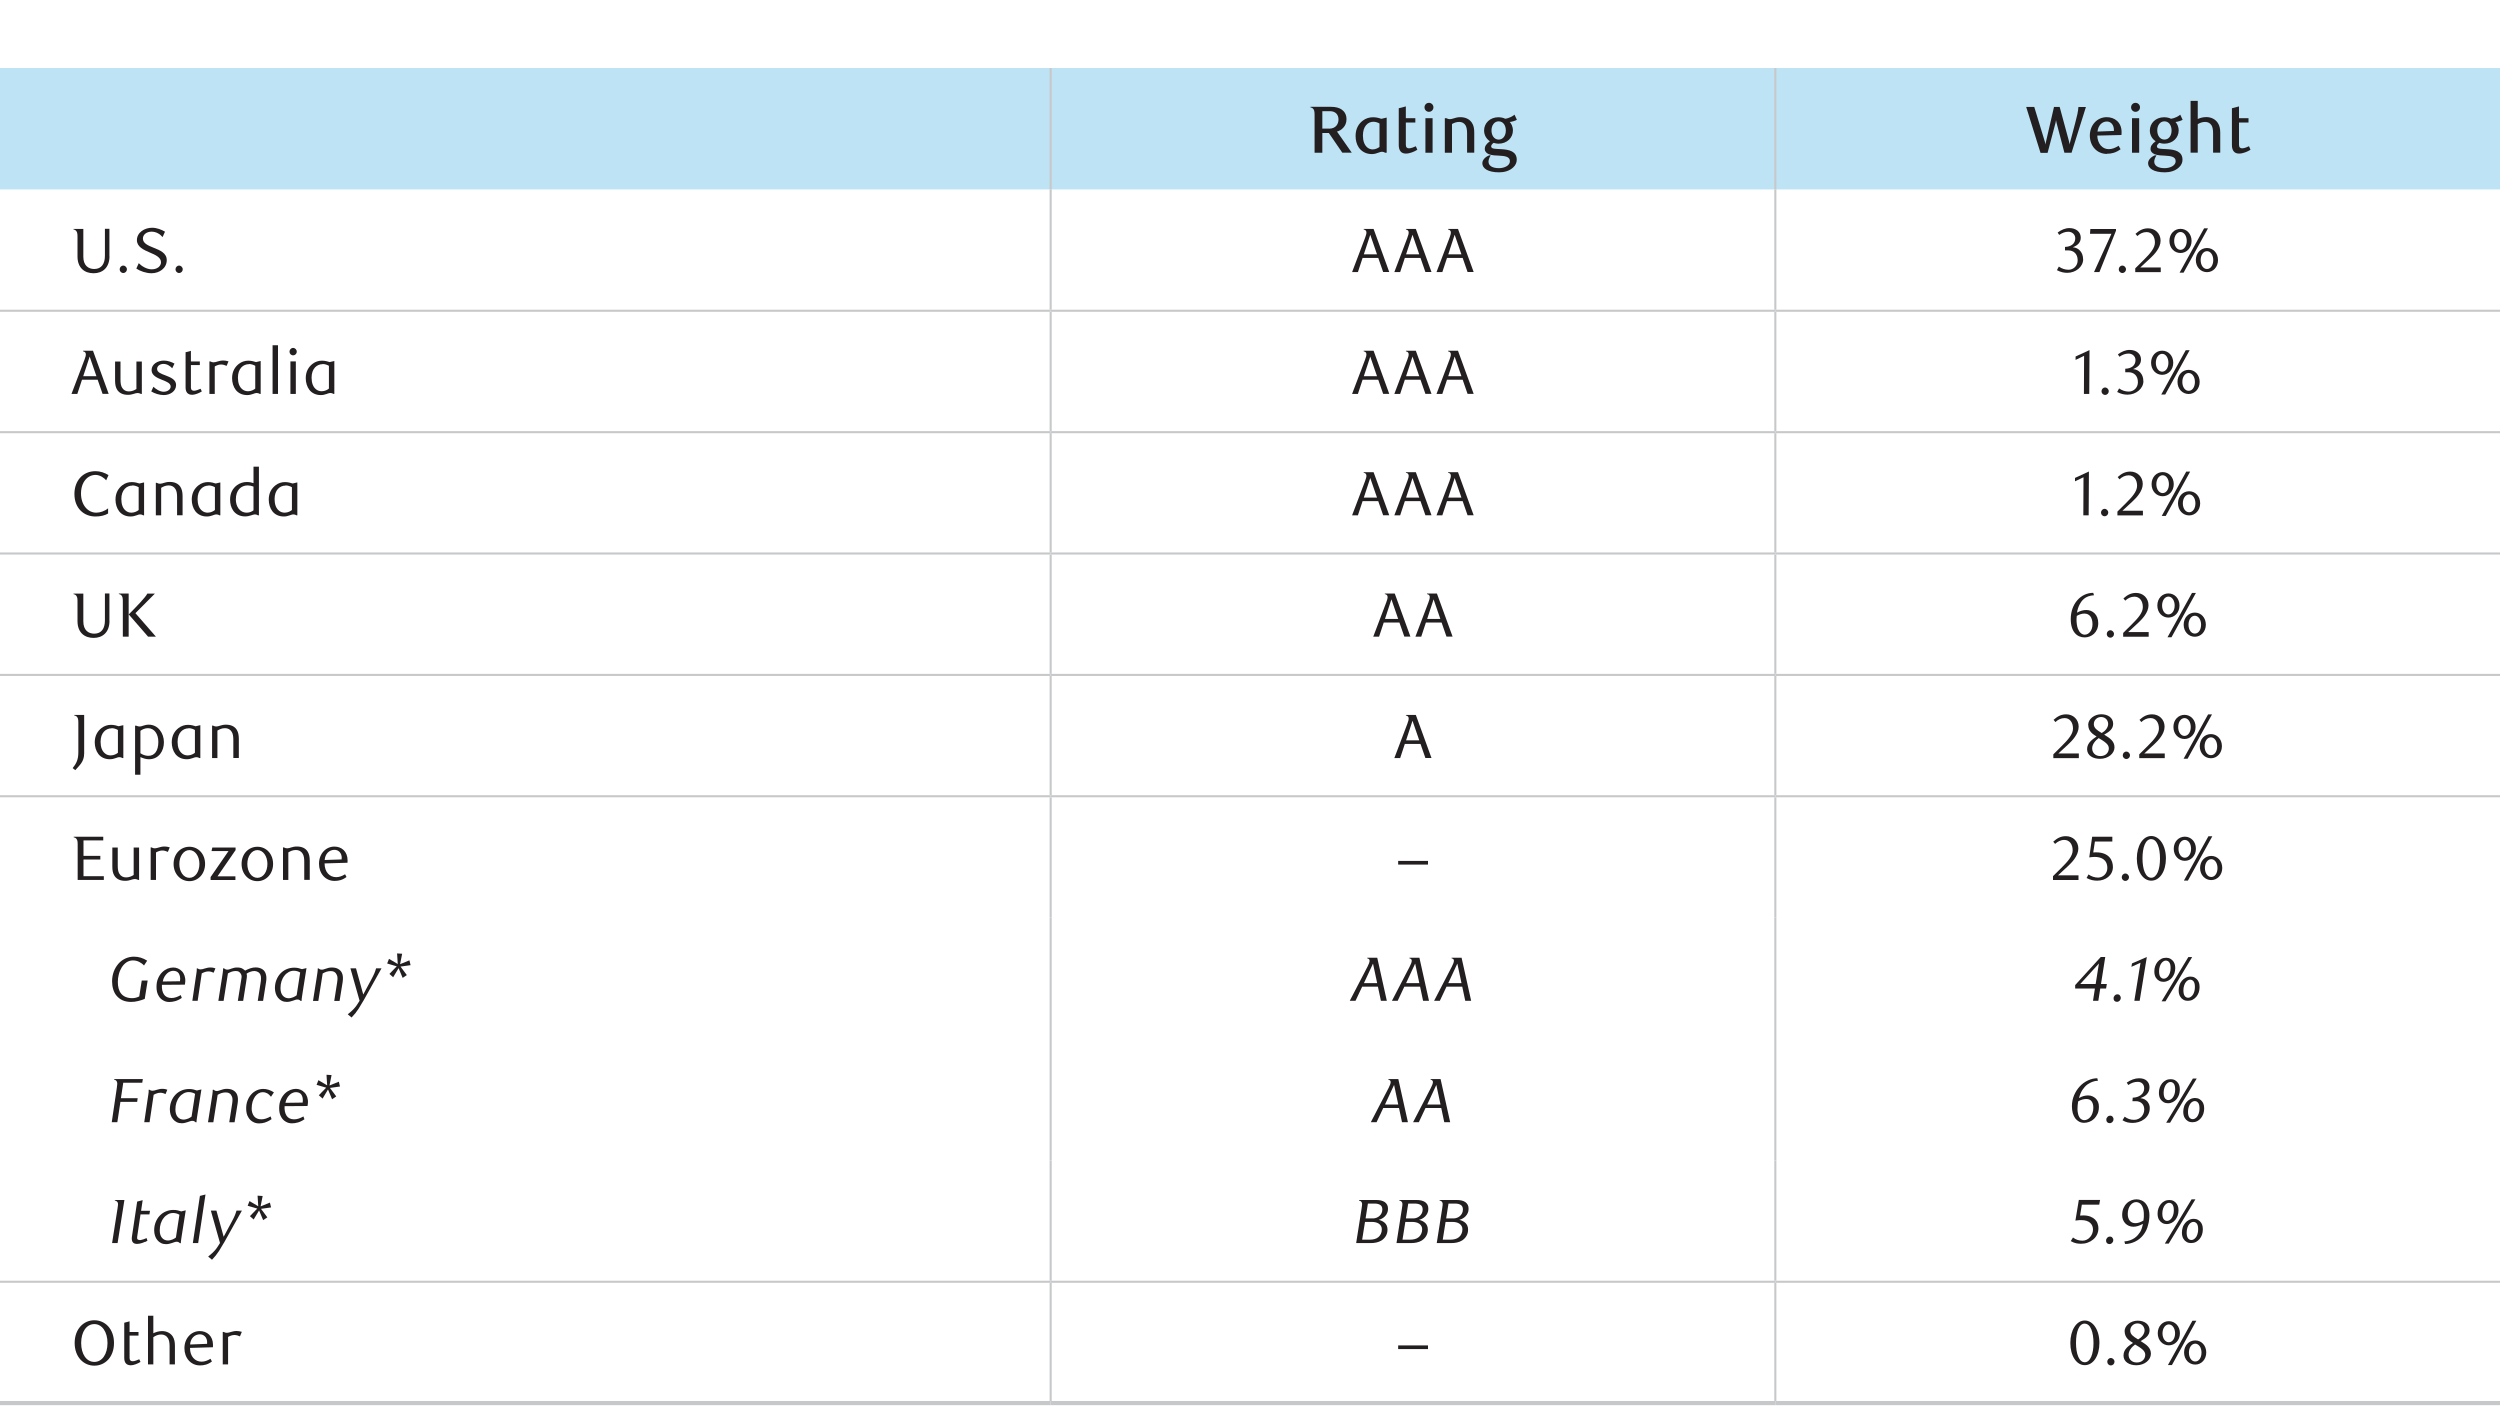 <?xml version="1.0" encoding="UTF-8"?><svg id="Layer_1" xmlns="http://www.w3.org/2000/svg" viewBox="0 0 300 170"><defs><style>.cls-1{fill:#bde3f5;}.cls-2{fill:#231f20;}.cls-3{stroke-width:.25px;}.cls-3,.cls-4{fill:none;stroke:#c7c8ca;stroke-miterlimit:10;}.cls-4{stroke-width:.5px;}</style></defs><path class="cls-1" d="M213.04,8.16h86.96v14.57h-86.96V8.16Zm-86.96,0h86.96v14.57H126.08V8.16ZM0,8.16H126.08v14.57H0V8.16Z"/><line class="cls-3" x1="126.08" y1="22.73" x2="126.08" y2="8.16"/><line class="cls-3" x1="213.04" y1="22.73" x2="213.04" y2="8.16"/><line class="cls-3" x1="126.08" y1="37.17" x2="126.08" y2="22.73"/><line class="cls-3" x1="213.04" y1="37.17" x2="213.04" y2="22.73"/><line class="cls-3" x1="126.08" y1="51.73" x2="126.08" y2="37.42"/><line class="cls-3" x1="213.04" y1="51.73" x2="213.04" y2="37.42"/><line class="cls-3" x1="126.08" y1="66.3" x2="126.08" y2="51.98"/><line class="cls-3" x1="213.04" y1="66.3" x2="213.04" y2="51.98"/><line class="cls-3" x1="126.08" y1="80.86" x2="126.08" y2="66.55"/><line class="cls-3" x1="213.04" y1="80.86" x2="213.04" y2="66.55"/><line class="cls-3" x1="126.08" y1="95.43" x2="126.08" y2="81.11"/><line class="cls-3" x1="213.04" y1="95.43" x2="213.04" y2="81.11"/><line class="cls-3" x1="126.08" y1="110.12" x2="126.08" y2="95.68"/><line class="cls-3" x1="213.04" y1="110.12" x2="213.04" y2="95.68"/><line class="cls-3" x1="126.08" y1="124.68" x2="126.08" y2="110.12"/><line class="cls-3" x1="213.04" y1="124.68" x2="213.04" y2="110.12"/><line class="cls-3" x1="126.08" y1="139.25" x2="126.08" y2="124.68"/><line class="cls-3" x1="213.04" y1="139.25" x2="213.04" y2="124.68"/><line class="cls-3" x1="126.08" y1="153.69" x2="126.08" y2="139.25"/><line class="cls-3" x1="213.04" y1="153.69" x2="213.04" y2="139.25"/><line class="cls-3" x1="126.08" y1="168.12" x2="126.08" y2="153.93"/><line class="cls-3" x1="213.04" y1="168.12" x2="213.04" y2="153.93"/><line class="cls-3" y1="37.29" x2="126.08" y2="37.29"/><line class="cls-3" y1="51.86" x2="126.08" y2="51.86"/><line class="cls-3" y1="66.42" x2="126.08" y2="66.42"/><line class="cls-3" y1="80.99" x2="126.08" y2="80.99"/><line class="cls-3" y1="95.55" x2="126.08" y2="95.55"/><line class="cls-3" x1="126.08" y1="37.29" x2="213.04" y2="37.29"/><line class="cls-3" x1="213.04" y1="37.29" x2="300" y2="37.29"/><line class="cls-3" x1="126.08" y1="51.86" x2="213.04" y2="51.86"/><line class="cls-3" x1="213.04" y1="51.86" x2="300" y2="51.86"/><line class="cls-3" x1="126.08" y1="66.42" x2="213.04" y2="66.42"/><line class="cls-3" x1="213.04" y1="66.42" x2="300" y2="66.42"/><line class="cls-3" x1="126.08" y1="80.99" x2="213.04" y2="80.99"/><line class="cls-3" x1="213.04" y1="80.99" x2="300" y2="80.99"/><line class="cls-3" x1="126.08" y1="95.55" x2="213.04" y2="95.55"/><line class="cls-3" x1="213.04" y1="95.55" x2="300" y2="95.55"/><line class="cls-4" y1="168.37" x2="126.08" y2="168.37"/><line class="cls-4" x1="126.08" y1="168.37" x2="213.04" y2="168.37"/><line class="cls-4" x1="213.04" y1="168.37" x2="300" y2="168.37"/><line class="cls-3" y1="153.81" x2="126.08" y2="153.81"/><line class="cls-3" x1="126.08" y1="153.81" x2="213.04" y2="153.81"/><line class="cls-3" x1="213.04" y1="153.81" x2="300" y2="153.81"/><g><path class="cls-2" d="M161.08,18.33l-1.62-2.37h-.78v2.37h-.93v-4.41c0-.36,0-.65-.14-.83-.07-.1-.22-.19-.36-.2v-.07h2.49c.52,0,.98,.11,1.3,.35,.33,.25,.54,.62,.54,1.14,0,.42-.15,.77-.39,1.02-.2,.22-.46,.38-.75,.46l1.77,2.53h-1.12Zm-1.6-2.89c.85,0,1.14-.59,1.14-1.1,0-.6-.37-1-1.04-1h-.9v2.09h.8Z"/><path class="cls-2" d="M166.23,18.33c-.14-.08-.26-.12-.4-.12-.12,0-.25,.05-.39,.1-.22,.08-.48,.18-.82,.18-.71,0-1.26-.33-1.58-.81-.25-.38-.37-.86-.37-1.36,0-.86,.35-1.45,.86-1.84,.35-.28,.8-.41,1.23-.41s.79,.11,.99,.19l.65-.15v4.22h-.17Zm-.69-3.51c-.19-.12-.47-.21-.73-.21-.65,0-1.26,.52-1.26,1.65,0,.66,.18,1.14,.52,1.43,.17,.14,.39,.24,.65,.24,.34,0,.68-.18,.82-.3v-2.81Z"/><path class="cls-2" d="M168.71,18.43c-.25,0-.49-.07-.64-.26-.14-.17-.22-.42-.22-.76v-4.42l.85-.22v1.41h1.14v.52h-1.14v2.68c0,.31,.16,.42,.38,.42,.26,0,.65-.17,.82-.25l.18,.42c-.36,.23-.91,.46-1.37,.46Z"/><path class="cls-2" d="M171.47,13.42c-.29,0-.53-.24-.53-.54s.23-.54,.53-.54,.54,.24,.54,.54-.24,.54-.54,.54Zm-.42,4.91v-4.15h.86v4.15h-.86Z"/><path class="cls-2" d="M176.05,18.33v-2.32c0-.43-.06-.75-.18-.96-.17-.29-.45-.42-.77-.42-.34,0-.63,.12-.86,.25v3.45h-.86v-4.15h.17c.19,.09,.3,.12,.42,.12,.14,0,.27-.03,.42-.08,.22-.06,.46-.16,.84-.16,.64,0,1.11,.24,1.39,.66,.22,.32,.29,.71,.29,1.18v2.42h-.86Z"/><path class="cls-2" d="M182.05,14.36c-.19,.13-.61,.25-.88,.28,.18,.19,.38,.54,.38,1.02,0,.88-.72,1.58-1.72,1.58-.24,0-.48-.06-.6-.1-.19,.15-.29,.29-.29,.41,0,.14,.08,.21,.22,.26,.21,.06,.62,.07,1,.09,.92,.05,1.85,.25,1.85,1.27,0,.34-.15,.68-.45,.94-.42,.39-1.04,.57-1.66,.57-1.36,0-2.02-.48-2.02-1.09,0-.4,.35-.76,.82-.95h.19c-.19,.3-.27,.55-.27,.76,0,.46,.42,.78,1.25,.78,.61,0,1.32-.28,1.32-.84s-.62-.62-1.27-.66c-.36-.02-.88-.02-1.27-.18-.29-.13-.48-.34-.48-.62,0-.32,.18-.62,.62-.93-.42-.27-.7-.74-.7-1.29,0-.88,.71-1.59,1.71-1.59,.34,0,.64,.08,.82,.18,.5-.06,.96-.34,1.12-.49l.28,.6Zm-2.21,.2c-.53,0-.86,.49-.86,1.09s.32,1.1,.86,1.1,.86-.48,.86-1.09-.32-1.1-.86-1.1Z"/></g><g><path class="cls-2" d="M248.57,18.33h-.84l-.94-3.58c-.03-.11-.06-.26-.07-.34,0,.08-.04,.23-.06,.34l-.95,3.59h-.85l-1.72-5.51h.97l1.27,4.17c.03,.11,.06,.26,.07,.34,0-.08,.05-.24,.07-.34l.96-4.17h.68l1.13,4.17c.03,.11,.06,.26,.07,.34,0-.08,.04-.24,.07-.34l.58-2.18c.23-.86,.37-1.45,.4-1.98h.9l-1.73,5.51Z"/><path class="cls-2" d="M252.83,18.47c-1.2,0-2.05-.95-2.05-2.2s.87-2.21,2.03-2.21c.94,0,1.78,.61,1.78,1.79,0,.08,0,.24-.02,.35l-2.9,.07c.04,.98,.61,1.63,1.38,1.63,.38,0,.77-.14,1.18-.41l.24,.42c-.58,.42-1.1,.54-1.63,.54Zm.84-2.85c0-.67-.39-1.04-.84-1.04-.58,0-1.05,.46-1.13,1.21l1.97-.08v-.09Z"/><path class="cls-2" d="M256.26,13.42c-.29,0-.53-.24-.53-.54s.23-.54,.53-.54,.54,.24,.54,.54-.24,.54-.54,.54Zm-.42,4.91v-4.15h.86v4.15h-.86Z"/><path class="cls-2" d="M261.94,14.36c-.19,.13-.61,.25-.88,.28,.18,.19,.38,.54,.38,1.02,0,.88-.72,1.58-1.72,1.58-.24,0-.48-.06-.6-.1-.19,.15-.29,.29-.29,.41,0,.14,.08,.21,.22,.26,.21,.06,.62,.07,1,.09,.92,.05,1.85,.25,1.85,1.27,0,.34-.15,.68-.45,.94-.42,.39-1.04,.57-1.66,.57-1.36,0-2.02-.48-2.02-1.09,0-.4,.35-.76,.82-.95h.19c-.19,.3-.27,.55-.27,.76,0,.46,.42,.78,1.25,.78,.61,0,1.32-.28,1.32-.84s-.62-.62-1.27-.66c-.36-.02-.88-.02-1.27-.18-.29-.13-.48-.34-.48-.62,0-.32,.18-.62,.62-.93-.42-.27-.7-.74-.7-1.29,0-.88,.71-1.59,1.71-1.59,.34,0,.64,.08,.82,.18,.5-.06,.96-.34,1.12-.49l.28,.6Zm-2.21,.2c-.53,0-.86,.49-.86,1.09s.32,1.1,.86,1.1,.86-.48,.86-1.09-.32-1.1-.86-1.1Z"/><path class="cls-2" d="M265.57,18.33v-2.32c0-.46-.06-.76-.18-.96-.18-.29-.45-.42-.77-.42-.34,0-.63,.11-.89,.27v3.42h-.86v-6.22h.86v2.18c.21-.09,.54-.23,1.02-.23,.62,0,1.11,.27,1.4,.72,.2,.3,.28,.7,.28,1.16v2.39h-.86Z"/><path class="cls-2" d="M268.69,18.43c-.25,0-.49-.07-.64-.26-.14-.17-.22-.42-.22-.76v-4.42l.85-.22v1.41h1.14v.52h-1.14v2.68c0,.31,.16,.42,.38,.42,.26,0,.65-.17,.82-.25l.18,.42c-.36,.23-.91,.46-1.37,.46Z"/></g><g><path class="cls-2" d="M13.14,30.74c0,1.4-.85,2.05-1.91,2.05s-1.93-.62-1.93-2.01v-2.27c0-.34,0-.61-.14-.78-.07-.1-.21-.18-.34-.19v-.07h1.18v3.34c0,1.06,.61,1.47,1.31,1.47,.88,0,1.28-.64,1.28-1.58v-3.24h.54v3.27Z"/><path class="cls-2" d="M14.79,32.76c-.24,0-.43-.2-.43-.44s.19-.45,.43-.45,.44,.21,.44,.45-.19,.44-.44,.44Z"/><path class="cls-2" d="M19.51,28.45c-.29-.35-.76-.65-1.32-.65-.59,0-1.04,.34-1.04,.83,0,.59,.65,.84,1.31,1.11,.74,.29,1.55,.63,1.55,1.47,0,.98-.89,1.58-1.83,1.58-.65,0-1.38-.26-1.82-.56l.29-.65c.35,.36,.95,.74,1.56,.74,.64,0,1.11-.36,1.11-.85,0-.59-.68-.89-1.37-1.18-.73-.31-1.52-.68-1.52-1.47,0-.93,.92-1.49,1.82-1.49,.59,0,1.13,.23,1.55,.47l-.29,.65Z"/><path class="cls-2" d="M21.49,32.76c-.24,0-.43-.2-.43-.44s.19-.45,.43-.45,.44,.21,.44,.45-.19,.44-.44,.44Z"/></g><g><path class="cls-2" d="M165.98,32.65l-.59-1.7h-1.88l-.56,1.7h-.7l1.56-4.11c.23-.59,.25-.92-.17-1v-.07h1.19l1.88,5.17h-.74Zm-1.55-4.48l-.77,2.35h1.58l-.81-2.35Z"/><path class="cls-2" d="M171.05,32.65l-.59-1.7h-1.88l-.56,1.7h-.7l1.56-4.11c.23-.59,.25-.92-.17-1v-.07h1.19l1.88,5.17h-.74Zm-1.55-4.48l-.77,2.35h1.58l-.81-2.35Z"/><path class="cls-2" d="M176.11,32.65l-.59-1.7h-1.88l-.56,1.7h-.7l1.56-4.11c.23-.59,.25-.92-.17-1v-.07h1.19l1.88,5.17h-.74Zm-1.55-4.48l-.77,2.35h1.58l-.81-2.35Z"/></g><g><path class="cls-2" d="M249.98,31.11c0,.92-.91,1.63-1.9,1.63-.38,0-.78-.07-1.25-.32l.23-.43c.37,.26,.76,.38,1.17,.38,.56,0,1.09-.45,1.09-1.13,0-.78-.49-1.19-1.12-1.19h-.4v-.42c.72-.02,1.23-.38,1.23-1.04,0-.46-.38-.78-.83-.78-.4,0-.72,.13-1.1,.38l-.18-.29c.44-.32,.91-.53,1.4-.53,.82,0,1.37,.47,1.37,1.15,0,.61-.42,.95-.95,1.15,.74,.06,1.23,.65,1.23,1.43Z"/><path class="cls-2" d="M251.94,32.65h-.66l2.09-4.59h-2.57l.04-.58h3.08v.2l-1.99,4.97Z"/><path class="cls-2" d="M254.68,32.76c-.24,0-.43-.2-.43-.44s.19-.45,.43-.45,.44,.21,.44,.45-.19,.44-.44,.44Z"/><path class="cls-2" d="M256.23,32.65v-.45l.99-.98c.83-.82,1.37-1.46,1.37-2.12,0-.72-.38-1.25-1-1.25-.44,0-.81,.19-1.11,.48l-.22-.27c.49-.44,.93-.66,1.52-.66,.83,0,1.49,.61,1.49,1.49s-.79,1.68-1.25,2.11l-1.19,1.1h2.46v.56h-3.06Z"/><path class="cls-2" d="M261.66,30.36c-.74,0-1.33-.6-1.33-1.45s.59-1.45,1.33-1.45,1.33,.6,1.33,1.45-.6,1.45-1.33,1.45Zm0-2.52c-.43,0-.76,.47-.76,1.07s.32,1.07,.76,1.07,.75-.47,.75-1.07-.32-1.07-.75-1.07Zm.36,4.88h-.47l2.94-5.32h.47l-2.93,5.32Zm2.82-.06c-.74,0-1.34-.6-1.34-1.45s.59-1.45,1.34-1.45,1.32,.61,1.32,1.45-.59,1.45-1.32,1.45Zm0-2.52c-.44,0-.76,.47-.76,1.07s.31,1.07,.76,1.07,.75-.47,.75-1.07-.32-1.07-.75-1.07Z"/></g><g><path class="cls-2" d="M12.31,47.27l-.59-1.7h-1.88l-.56,1.7h-.7l1.56-4.11c.23-.59,.25-.92-.17-1v-.07h1.19l1.88,5.17h-.74Zm-1.55-4.48l-.77,2.35h1.58l-.81-2.35Z"/><path class="cls-2" d="M17.02,47.27h-.1c-.18-.08-.28-.11-.4-.11-.33,0-.6,.22-1.16,.22-.6,0-1.02-.2-1.28-.58-.21-.31-.27-.68-.27-1.13v-2.29h.65v2.18c0,.43,.05,.74,.19,.96,.17,.3,.47,.45,.8,.45,.38,0,.66-.13,.92-.29v-3.3h.65v3.9Z"/><path class="cls-2" d="M20.67,44.2c-.25-.28-.62-.53-1.05-.53s-.77,.26-.77,.6c0,.4,.47,.58,.99,.77,.61,.24,1.29,.49,1.29,1.16,0,.76-.73,1.21-1.49,1.21-.53,0-1.13-.21-1.49-.44l.26-.56c.29,.28,.77,.6,1.23,.6s.84-.28,.84-.62c0-.41-.5-.6-1.04-.81-.6-.24-1.25-.53-1.25-1.17,0-.71,.73-1.14,1.48-1.14,.48,0,.93,.18,1.27,.36l-.27,.56Z"/><path class="cls-2" d="M23.02,47.37c-.22,0-.42-.07-.56-.23-.12-.14-.19-.36-.19-.65v-4.22l.64-.17v1.28h1.07v.43h-1.07v2.69c0,.29,.15,.39,.38,.39,.24,0,.62-.17,.78-.24l.15,.32c-.32,.2-.81,.41-1.2,.41Z"/><path class="cls-2" d="M27.21,43.91c-.25-.11-.47-.17-.67-.17-.26,0-.49,.08-.77,.23v3.3h-.64v-3.9h.1c.15,.08,.28,.11,.4,.11,.31,0,.65-.22,1.16-.22,.19,0,.39,.03,.63,.1l-.22,.53Z"/><path class="cls-2" d="M31.28,47.27h-.1c-.13-.08-.24-.11-.37-.11-.31,0-.6,.25-1.15,.25-.6,0-1.07-.24-1.37-.62-.29-.38-.44-.88-.44-1.41,0-.8,.34-1.35,.82-1.72,.33-.26,.73-.38,1.13-.38,.36,0,.72,.1,.92,.17l.56-.13v3.94Zm-1.41-3.57c-.68,0-1.32,.52-1.32,1.62,0,.64,.18,1.12,.54,1.4,.18,.15,.42,.23,.68,.23,.38,0,.73-.2,.86-.32v-2.73c-.18-.11-.47-.22-.77-.22Z"/><path class="cls-2" d="M33.36,47.27h-.65v-5.84h.65v5.84Z"/><path class="cls-2" d="M35.17,42.64c-.24,0-.43-.2-.43-.44s.19-.45,.43-.45,.44,.2,.44,.45-.19,.44-.44,.44Zm.33,4.63h-.65v-3.9h.65v3.9Z"/><path class="cls-2" d="M40.12,47.27h-.1c-.13-.08-.24-.11-.37-.11-.31,0-.6,.25-1.15,.25-.6,0-1.07-.24-1.37-.62-.29-.38-.44-.88-.44-1.41,0-.8,.34-1.35,.82-1.72,.33-.26,.73-.38,1.13-.38,.36,0,.72,.1,.92,.17l.56-.13v3.94Zm-1.41-3.57c-.68,0-1.32,.52-1.32,1.62,0,.64,.18,1.12,.54,1.4,.18,.15,.42,.23,.68,.23,.38,0,.73-.2,.86-.32v-2.73c-.18-.11-.47-.22-.77-.22Z"/></g><g><path class="cls-2" d="M165.98,47.27l-.59-1.7h-1.88l-.56,1.7h-.7l1.56-4.11c.23-.59,.25-.92-.17-1v-.07h1.19l1.88,5.17h-.74Zm-1.55-4.48l-.77,2.35h1.58l-.81-2.35Z"/><path class="cls-2" d="M171.05,47.27l-.59-1.7h-1.88l-.56,1.7h-.7l1.56-4.11c.23-.59,.25-.92-.17-1v-.07h1.19l1.88,5.17h-.74Zm-1.55-4.48l-.77,2.35h1.58l-.81-2.35Z"/><path class="cls-2" d="M176.11,47.27l-.59-1.7h-1.88l-.56,1.7h-.7l1.56-4.11c.23-.59,.25-.92-.17-1v-.07h1.19l1.88,5.17h-.74Zm-1.55-4.48l-.77,2.35h1.58l-.81-2.35Z"/></g><g><path class="cls-2" d="M250.07,47.27l.02-4.57-1.02,.49v-.41l1.67-.77-.03,5.26h-.65Z"/><path class="cls-2" d="M252.61,47.39c-.24,0-.43-.2-.43-.44s.19-.45,.43-.45,.44,.21,.44,.45-.19,.44-.44,.44Z"/><path class="cls-2" d="M257.21,45.73c0,.92-.91,1.63-1.9,1.63-.38,0-.78-.07-1.25-.32l.23-.43c.37,.26,.76,.38,1.17,.38,.56,0,1.09-.45,1.09-1.13,0-.78-.49-1.19-1.12-1.19h-.4v-.42c.72-.02,1.23-.38,1.23-1.04,0-.46-.38-.78-.83-.78-.4,0-.72,.13-1.1,.38l-.18-.29c.44-.32,.91-.53,1.4-.53,.82,0,1.37,.47,1.37,1.15,0,.61-.42,.95-.95,1.15,.74,.06,1.23,.65,1.23,1.43Z"/><path class="cls-2" d="M259.46,44.98c-.74,0-1.33-.6-1.33-1.45s.59-1.45,1.33-1.45,1.33,.6,1.33,1.45-.6,1.45-1.33,1.45Zm0-2.52c-.43,0-.76,.47-.76,1.07s.32,1.07,.76,1.07,.75-.47,.75-1.07-.32-1.07-.75-1.07Zm.36,4.88h-.47l2.94-5.32h.47l-2.93,5.32Zm2.82-.06c-.74,0-1.34-.6-1.34-1.45s.59-1.45,1.34-1.45,1.32,.61,1.32,1.45-.59,1.45-1.32,1.45Zm0-2.52c-.44,0-.76,.47-.76,1.07s.31,1.07,.76,1.07,.75-.47,.75-1.07-.32-1.07-.75-1.07Z"/></g><g><path class="cls-2" d="M12.74,57.64c-.22-.28-.74-.65-1.27-.65-.98,0-1.75,.88-1.75,2.23,0,1.42,.86,2.3,1.82,2.3,.47,0,1-.17,1.43-.52v.62c-.35,.22-.89,.36-1.51,.36-1.4,0-2.53-.99-2.53-2.7,0-1.56,.98-2.74,2.54-2.74,.56,0,1.11,.2,1.55,.47l-.29,.65Z"/><path class="cls-2" d="M17.29,61.84h-.1c-.13-.08-.24-.11-.37-.11-.31,0-.6,.25-1.15,.25-.6,0-1.07-.24-1.37-.62-.29-.38-.44-.88-.44-1.41,0-.8,.34-1.35,.82-1.72,.33-.26,.73-.38,1.13-.38,.36,0,.72,.1,.92,.17l.56-.13v3.94Zm-1.41-3.57c-.68,0-1.32,.52-1.32,1.62,0,.64,.18,1.12,.54,1.4,.18,.15,.42,.23,.68,.23,.38,0,.73-.2,.86-.32v-2.73c-.18-.11-.47-.22-.77-.22Z"/><path class="cls-2" d="M21.25,61.84v-2.18c0-.43-.05-.74-.19-.96-.17-.3-.47-.45-.8-.45-.38,0-.66,.13-.92,.29v3.3h-.64v-3.9h.1c.18,.08,.28,.11,.4,.11,.33,0,.6-.22,1.16-.22,.6,0,1.02,.2,1.28,.58,.2,.31,.27,.68,.27,1.13v2.29h-.65Z"/><path class="cls-2" d="M26.44,61.84h-.1c-.13-.08-.24-.11-.37-.11-.31,0-.6,.25-1.15,.25-.6,0-1.07-.24-1.37-.62-.29-.38-.44-.88-.44-1.41,0-.8,.34-1.35,.82-1.72,.33-.26,.73-.38,1.13-.38,.36,0,.72,.1,.92,.17l.56-.13v3.94Zm-1.41-3.57c-.68,0-1.32,.52-1.32,1.62,0,.64,.18,1.12,.54,1.4,.18,.15,.42,.23,.68,.23,.38,0,.73-.2,.86-.32v-2.73c-.18-.11-.47-.22-.77-.22Z"/><path class="cls-2" d="M31.07,61.84h-.11c-.13-.08-.24-.11-.35-.11-.32,0-.62,.24-1.2,.24-.65,0-1.13-.28-1.42-.69-.26-.38-.38-.8-.38-1.33,0-.8,.33-1.35,.82-1.72,.34-.26,.78-.39,1.19-.39,.38,0,.63,.08,.8,.14v-1.98h.65v5.84Zm-.65-3.45c-.23-.09-.47-.14-.7-.14-.76,0-1.42,.53-1.42,1.69,0,.77,.41,1.58,1.33,1.58,.36,0,.65-.17,.79-.28v-2.85Z"/><path class="cls-2" d="M35.68,61.84h-.1c-.13-.08-.24-.11-.37-.11-.31,0-.6,.25-1.15,.25-.6,0-1.07-.24-1.37-.62-.29-.38-.44-.88-.44-1.41,0-.8,.34-1.35,.82-1.72,.33-.26,.73-.38,1.13-.38,.36,0,.72,.1,.92,.17l.56-.13v3.94Zm-1.41-3.57c-.68,0-1.32,.52-1.32,1.62,0,.64,.18,1.12,.54,1.4,.18,.15,.42,.23,.68,.23,.38,0,.73-.2,.86-.32v-2.73c-.18-.11-.47-.22-.77-.22Z"/></g><g><path class="cls-2" d="M165.98,61.84l-.59-1.7h-1.88l-.56,1.7h-.7l1.56-4.11c.23-.59,.25-.92-.17-1v-.07h1.19l1.88,5.17h-.74Zm-1.55-4.48l-.77,2.35h1.58l-.81-2.35Z"/><path class="cls-2" d="M171.05,61.84l-.59-1.7h-1.88l-.56,1.7h-.7l1.56-4.11c.23-.59,.25-.92-.17-1v-.07h1.19l1.88,5.17h-.74Zm-1.55-4.48l-.77,2.35h1.58l-.81-2.35Z"/><path class="cls-2" d="M176.11,61.84l-.59-1.7h-1.88l-.56,1.7h-.7l1.56-4.11c.23-.59,.25-.92-.17-1v-.07h1.19l1.88,5.17h-.74Zm-1.55-4.48l-.77,2.35h1.58l-.81-2.35Z"/></g><g><path class="cls-2" d="M250,61.84l.02-4.57-1.02,.49v-.41l1.67-.77-.03,5.26h-.65Z"/><path class="cls-2" d="M252.55,61.95c-.24,0-.43-.2-.43-.44s.19-.45,.43-.45,.44,.21,.44,.45-.19,.44-.44,.44Z"/><path class="cls-2" d="M254.09,61.84v-.45l.99-.98c.83-.82,1.37-1.46,1.37-2.12,0-.72-.38-1.25-1-1.25-.44,0-.81,.19-1.11,.48l-.22-.27c.49-.44,.93-.66,1.52-.66,.83,0,1.49,.61,1.49,1.49s-.79,1.68-1.25,2.11l-1.19,1.1h2.46v.56h-3.06Z"/><path class="cls-2" d="M259.52,59.55c-.74,0-1.33-.6-1.33-1.45s.59-1.45,1.33-1.45,1.33,.6,1.33,1.45-.6,1.45-1.33,1.45Zm0-2.52c-.43,0-.76,.47-.76,1.07s.32,1.07,.76,1.07,.75-.47,.75-1.07-.32-1.07-.75-1.07Zm.36,4.88h-.47l2.94-5.32h.47l-2.93,5.32Zm2.82-.06c-.74,0-1.34-.6-1.34-1.45s.59-1.45,1.34-1.45,1.32,.61,1.32,1.45-.59,1.45-1.32,1.45Zm0-2.52c-.44,0-.76,.47-.76,1.07s.31,1.07,.76,1.07,.75-.47,.75-1.07-.32-1.07-.75-1.07Z"/></g><g><path class="cls-2" d="M13.14,74.5c0,1.4-.85,2.05-1.91,2.05s-1.93-.62-1.93-2.01v-2.27c0-.34,0-.61-.14-.78-.07-.1-.21-.18-.34-.19v-.07h1.18v3.34c0,1.06,.61,1.47,1.31,1.47,.88,0,1.28-.64,1.28-1.58v-3.24h.54v3.27Z"/><path class="cls-2" d="M15.45,76.4h-.71v-4.14c0-.34,0-.61-.14-.78-.07-.1-.21-.18-.34-.19v-.07h1.18v5.17Zm2.32,0l-2.32-2.67c.95-.96,2.04-2.08,2.23-2.5h.91l-2.34,2.35,2.46,2.82h-.93Z"/></g><g><path class="cls-2" d="M168.52,76.4l-.59-1.7h-1.88l-.56,1.7h-.7l1.56-4.11c.23-.59,.25-.92-.17-1v-.07h1.19l1.88,5.17h-.74Zm-1.55-4.48l-.77,2.35h1.58l-.81-2.35Z"/><path class="cls-2" d="M173.58,76.4l-.59-1.7h-1.88l-.56,1.7h-.7l1.56-4.11c.23-.59,.25-.92-.17-1v-.07h1.19l1.88,5.17h-.74Zm-1.55-4.48l-.77,2.35h1.58l-.81-2.35Z"/></g><g><path class="cls-2" d="M251.29,71.43c-1.09,.06-1.49,.65-1.73,1.1-.14,.25-.28,.67-.32,.99,.4-.23,.77-.32,1.11-.32,.79,0,1.44,.58,1.44,1.58,0,1.1-.81,1.71-1.63,1.71-.92,0-1.67-.68-1.67-2.2,0-1.82,1.19-3.15,2.7-3.15l.09,.29Zm-2.11,2.91c0,.43,.07,.86,.17,1.11,.19,.47,.48,.71,.82,.71,.48,0,.93-.49,.93-1.25,0-.86-.4-1.28-.96-1.28-.29,0-.59,.08-.93,.28-.02,.14-.03,.29-.03,.44Z"/><path class="cls-2" d="M253.24,76.52c-.24,0-.43-.2-.43-.44s.19-.45,.43-.45,.44,.21,.44,.45-.19,.44-.44,.44Z"/><path class="cls-2" d="M254.78,76.4v-.45l.99-.98c.83-.82,1.37-1.46,1.37-2.12,0-.72-.38-1.25-1-1.25-.44,0-.81,.19-1.11,.48l-.22-.27c.49-.44,.93-.66,1.52-.66,.83,0,1.49,.61,1.49,1.49s-.79,1.68-1.25,2.11l-1.19,1.1h2.46v.56h-3.06Z"/><path class="cls-2" d="M260.21,74.11c-.74,0-1.33-.6-1.33-1.45s.59-1.45,1.33-1.45,1.33,.6,1.33,1.45-.6,1.45-1.33,1.45Zm0-2.52c-.43,0-.76,.47-.76,1.07s.32,1.07,.76,1.07,.75-.47,.75-1.07-.32-1.07-.75-1.07Zm.36,4.88h-.47l2.94-5.32h.47l-2.93,5.32Zm2.81-.06c-.74,0-1.34-.6-1.34-1.45s.59-1.45,1.34-1.45,1.32,.61,1.32,1.45-.59,1.45-1.32,1.45Zm0-2.52c-.44,0-.76,.47-.76,1.07s.31,1.07,.76,1.07,.75-.47,.75-1.07-.32-1.07-.75-1.07Z"/></g><g><path class="cls-2" d="M10.1,85.8v4.61c0,1.02-.58,1.44-1.07,2.01l-.31-.25c.38-.48,.68-.94,.68-1.87v-3.47c0-.34,0-.61-.14-.78-.07-.1-.21-.18-.35-.19v-.07h1.19Z"/><path class="cls-2" d="M14.8,90.97h-.1c-.13-.08-.24-.11-.37-.11-.31,0-.6,.25-1.15,.25-.6,0-1.07-.24-1.37-.62-.29-.38-.44-.88-.44-1.41,0-.8,.34-1.35,.82-1.72,.33-.25,.73-.38,1.13-.38,.36,0,.72,.1,.92,.17l.56-.13v3.94Zm-1.41-3.57c-.68,0-1.32,.52-1.32,1.62,0,.64,.18,1.12,.54,1.4,.18,.15,.42,.23,.68,.23,.38,0,.73-.2,.86-.32v-2.73c-.18-.11-.47-.22-.77-.22Z"/><path class="cls-2" d="M16.31,87.07c.18,.08,.32,.11,.44,.11,.33,0,.56-.22,1.11-.22s1.02,.26,1.32,.65c.32,.4,.49,.92,.49,1.46,0,1.03-.6,2.04-1.8,2.04-.35,0-.68-.11-1.02-.26v2.12h-.64v-5.89h.1Zm.54,3.32c.23,.15,.56,.31,.95,.31,.75,0,1.2-.59,1.2-1.68,0-.89-.44-1.64-1.26-1.64-.39,0-.74,.2-.89,.32v2.7Z"/><path class="cls-2" d="M24.04,90.97h-.1c-.13-.08-.24-.11-.37-.11-.31,0-.6,.25-1.15,.25-.6,0-1.07-.24-1.37-.62-.29-.38-.44-.88-.44-1.41,0-.8,.34-1.35,.82-1.72,.33-.25,.73-.38,1.13-.38,.36,0,.72,.1,.92,.17l.56-.13v3.94Zm-1.41-3.57c-.68,0-1.32,.52-1.32,1.62,0,.64,.18,1.12,.54,1.4,.18,.15,.42,.23,.68,.23,.38,0,.73-.2,.86-.32v-2.73c-.18-.11-.47-.22-.77-.22Z"/><path class="cls-2" d="M28,90.97v-2.18c0-.43-.05-.74-.19-.96-.17-.3-.47-.45-.8-.45-.38,0-.66,.13-.92,.29v3.3h-.64v-3.9h.1c.18,.08,.28,.11,.4,.11,.33,0,.6-.22,1.16-.22,.6,0,1.02,.2,1.28,.58,.2,.31,.27,.67,.27,1.13v2.29h-.65Z"/></g><path class="cls-2" d="M171.05,90.97l-.59-1.7h-1.88l-.56,1.7h-.7l1.56-4.11c.23-.59,.25-.92-.17-1v-.07h1.19l1.88,5.17h-.74Zm-1.55-4.48l-.77,2.35h1.58l-.81-2.35Z"/><g><path class="cls-2" d="M246.4,90.97v-.45l.99-.98c.83-.82,1.37-1.46,1.37-2.12,0-.72-.38-1.25-1-1.25-.44,0-.81,.19-1.11,.48l-.22-.27c.49-.44,.93-.66,1.52-.66,.83,0,1.49,.61,1.49,1.49s-.79,1.68-1.25,2.11l-1.19,1.1h2.46v.56h-3.06Z"/><path class="cls-2" d="M250.58,86.99c0-.71,.75-1.28,1.57-1.28s1.43,.44,1.43,1.14c0,.65-.5,.98-1.08,1.31l.15,.09c.52,.33,1.09,.69,1.09,1.43s-.76,1.38-1.74,1.38c-.83,0-1.55-.39-1.55-1.17s.73-1.22,1.14-1.51c-.43-.27-1-.61-1-1.39Zm.48,2.81c0,.49,.34,.93,.99,.93s1.01-.44,1.01-.93c0-.22-.1-.42-.32-.62-.29-.27-.7-.48-.9-.61-.41,.3-.78,.76-.78,1.22Zm1.92-2.92c0-.18-.06-.37-.18-.53-.14-.18-.38-.31-.66-.31-.26,0-.47,.09-.62,.24-.18,.17-.26,.38-.26,.63,0,.47,.44,.74,.83,.98l.12,.07c.4-.22,.77-.64,.77-1.09Z"/><path class="cls-2" d="M255.16,91.08c-.24,0-.43-.2-.43-.44s.19-.45,.43-.45,.44,.21,.44,.45-.19,.44-.44,.44Z"/><path class="cls-2" d="M256.71,90.97v-.45l.99-.98c.83-.82,1.37-1.46,1.37-2.12,0-.72-.38-1.25-1-1.25-.44,0-.81,.19-1.11,.48l-.22-.27c.49-.44,.93-.66,1.52-.66,.83,0,1.49,.61,1.49,1.49s-.79,1.68-1.25,2.11l-1.19,1.1h2.46v.56h-3.06Z"/><path class="cls-2" d="M262.14,88.68c-.74,0-1.33-.6-1.33-1.45s.59-1.45,1.33-1.45,1.33,.6,1.33,1.45-.6,1.45-1.33,1.45Zm0-2.51c-.43,0-.76,.47-.76,1.07s.32,1.07,.76,1.07,.75-.47,.75-1.07-.32-1.07-.75-1.07Zm.36,4.88h-.47l2.94-5.32h.47l-2.93,5.32Zm2.81-.06c-.74,0-1.34-.6-1.34-1.45s.59-1.45,1.34-1.45,1.32,.61,1.32,1.45-.59,1.45-1.32,1.45Zm0-2.51c-.44,0-.76,.47-.76,1.07s.31,1.07,.76,1.07,.75-.47,.75-1.07-.32-1.07-.75-1.07Z"/></g><g><path class="cls-2" d="M12.47,105.59h-3.15v-4.14c0-.34,0-.61-.14-.78-.07-.1-.21-.18-.34-.19v-.07h3.55v.44h-2.37v1.85h2.02v.44h-2.02v2h2.44v.44Z"/><path class="cls-2" d="M16.69,105.59h-.1c-.18-.08-.28-.11-.4-.11-.33,0-.6,.22-1.16,.22-.6,0-1.02-.2-1.28-.58-.21-.31-.27-.68-.27-1.13v-2.29h.65v2.18c0,.43,.05,.74,.19,.96,.17,.3,.47,.45,.8,.45,.38,0,.66-.13,.92-.29v-3.3h.65v3.9Z"/><path class="cls-2" d="M20.16,102.23c-.25-.11-.47-.17-.67-.17-.26,0-.49,.08-.77,.23v3.3h-.64v-3.9h.1c.15,.08,.28,.11,.4,.11,.31,0,.65-.22,1.16-.22,.19,0,.39,.03,.63,.1l-.22,.53Z"/><path class="cls-2" d="M22.73,105.74c-1.06,0-1.9-.86-1.9-2.07s.84-2.06,1.9-2.06,1.88,.86,1.88,2.06-.84,2.07-1.88,2.07Zm0-3.73c-.69,0-1.21,.73-1.21,1.66s.5,1.67,1.21,1.67,1.2-.74,1.2-1.67-.52-1.66-1.2-1.66Z"/><path class="cls-2" d="M26.1,105.16h2.15v.44h-2.98v-.35l2.15-3.12h-2.04l.1-.43h2.79v.31l-2.17,3.15Z"/><path class="cls-2" d="M30.89,105.74c-1.06,0-1.9-.86-1.9-2.07s.84-2.06,1.9-2.06,1.88,.86,1.88,2.06-.84,2.07-1.88,2.07Zm0-3.73c-.69,0-1.21,.73-1.21,1.66s.5,1.67,1.21,1.67,1.2-.74,1.2-1.67-.52-1.66-1.2-1.66Z"/><path class="cls-2" d="M36.51,105.59v-2.18c0-.43-.05-.74-.19-.96-.17-.3-.47-.45-.8-.45-.38,0-.66,.13-.92,.29v3.3h-.64v-3.9h.1c.18,.08,.28,.11,.4,.11,.33,0,.6-.22,1.16-.22,.6,0,1.02,.2,1.28,.58,.2,.31,.27,.67,.27,1.13v2.29h-.65Z"/><path class="cls-2" d="M38.95,103.61c0,1.02,.59,1.65,1.4,1.65,.35,0,.71-.13,1.06-.35l.17,.33c-.49,.37-.95,.47-1.44,.47-1.09,0-1.86-.89-1.86-2.06s.79-2.06,1.85-2.06c.84,0,1.58,.56,1.58,1.67,0,.08,0,.2-.01,.27l-2.74,.08Zm2.06-.65c0-.63-.41-.98-.87-.98-.63,0-1.12,.47-1.18,1.22l2.04-.07c0-.06,0-.11,0-.17Z"/></g><path class="cls-2" d="M167.78,103.75v-.44h3.58v.44h-3.58Z"/><g><path class="cls-2" d="M246.36,105.59v-.45l.99-.98c.83-.82,1.37-1.46,1.37-2.12,0-.72-.38-1.25-1-1.25-.44,0-.81,.2-1.11,.48l-.22-.27c.49-.44,.93-.66,1.52-.66,.83,0,1.49,.61,1.49,1.49s-.79,1.68-1.25,2.11l-1.19,1.1h2.46v.56h-3.06Z"/><path class="cls-2" d="M253.48,100.98h-2.09l-.2,1.31c.11,0,.23-.01,.33-.01,1.59,0,2.03,.98,2.03,1.76,0,1.01-.89,1.64-1.88,1.64-.41,0-.8-.07-1.28-.32l.23-.43c.36,.26,.76,.38,1.16,.38,.55,0,1.1-.46,1.1-1.14,0-1.07-.79-1.34-1.52-1.34-.23,0-.47,.03-.65,.06l.35-2.48h2.42v.56Z"/><path class="cls-2" d="M255.04,105.71c-.24,0-.43-.2-.43-.44s.19-.45,.43-.45,.44,.21,.44,.45-.19,.44-.44,.44Z"/><path class="cls-2" d="M258.15,105.68c-.99,0-1.73-1.11-1.73-2.66s.74-2.7,1.73-2.7,1.76,1.13,1.76,2.69-.74,2.67-1.76,2.67Zm0-4.99c-.7,0-1.05,1-1.05,2.32s.37,2.32,1.05,2.32,1.05-1.01,1.05-2.3-.35-2.33-1.05-2.33Z"/><path class="cls-2" d="M262.18,103.3c-.74,0-1.33-.6-1.33-1.45s.59-1.45,1.33-1.45,1.33,.6,1.33,1.45-.6,1.45-1.33,1.45Zm0-2.51c-.43,0-.76,.47-.76,1.07s.32,1.07,.76,1.07,.75-.47,.75-1.07-.32-1.07-.75-1.07Zm.36,4.88h-.47l2.94-5.32h.47l-2.93,5.32Zm2.81-.06c-.74,0-1.34-.6-1.34-1.45s.59-1.45,1.34-1.45,1.32,.61,1.32,1.45-.59,1.45-1.32,1.45Zm0-2.51c-.44,0-.76,.47-.76,1.07s.31,1.07,.76,1.07,.75-.47,.75-1.07-.32-1.07-.75-1.07Z"/></g><g><path class="cls-2" d="M17.39,119.86c-.24,.1-.51,.19-.8,.26-.29,.08-.58,.11-.87,.11-.39,0-.73-.07-1.02-.2s-.52-.32-.71-.54-.32-.49-.41-.79c-.09-.3-.13-.62-.13-.95,0-.41,.07-.79,.2-1.15s.32-.67,.55-.94,.51-.48,.83-.63c.32-.15,.67-.23,1.04-.23,.29,0,.56,.04,.82,.12,.26,.08,.52,.2,.77,.36l-.38,.58c-.15-.17-.34-.31-.57-.43-.23-.12-.48-.18-.76-.18s-.54,.08-.77,.23c-.22,.15-.41,.35-.57,.6-.15,.25-.27,.52-.35,.83-.08,.31-.12,.61-.12,.92s.03,.57,.1,.81c.07,.24,.17,.44,.31,.61,.14,.17,.32,.3,.54,.39,.22,.09,.48,.14,.78,.14,.15,0,.31-.02,.45-.06,.15-.04,.28-.09,.39-.15l.3-1.91h.71l-.35,2.2Z"/><path class="cls-2" d="M21.83,119.74c-.27,.19-.54,.32-.78,.39-.25,.07-.49,.11-.73,.11-.27,0-.52-.06-.73-.19-.22-.12-.4-.29-.53-.51-.1-.17-.18-.34-.22-.52s-.06-.37-.06-.59c0-.39,.06-.73,.19-1.02,.12-.29,.29-.54,.48-.73,.2-.2,.42-.34,.65-.44,.24-.09,.47-.14,.69-.14,.2,0,.39,.04,.57,.12,.18,.08,.34,.19,.48,.34,.14,.15,.24,.33,.31,.54,.07,.21,.1,.45,.08,.71,0,.05-.01,.11-.02,.17,0,.06-.02,.12-.03,.18l-2.75,.02c-.03,.49,.06,.88,.25,1.16s.5,.42,.9,.42c.18,0,.36-.03,.54-.09,.19-.06,.38-.15,.57-.26l.12,.33Zm-.23-2c.03-.21,.03-.39,0-.54-.03-.15-.08-.28-.14-.38s-.15-.18-.25-.23c-.1-.05-.22-.08-.34-.09-.13-.01-.27,0-.41,.06-.14,.05-.27,.12-.39,.23-.12,.11-.23,.24-.33,.41-.1,.17-.17,.36-.21,.58l2.07-.03Z"/><path class="cls-2" d="M25.67,116.74c-.23-.11-.44-.17-.65-.17-.13,0-.26,.02-.39,.06-.13,.04-.27,.1-.42,.18l-.49,3.29h-.64l.42-2.85c.01-.08,.02-.17,.04-.26,.02-.09,.03-.18,.04-.27s.03-.18,.03-.27c0-.09,0-.17,0-.24h.1s.1,.07,.16,.09c.06,.02,.12,.03,.18,.03,.08,0,.16-.01,.24-.03,.09-.02,.18-.05,.28-.08,.1-.03,.2-.05,.31-.08s.23-.04,.36-.04c.1,0,.19,0,.29,.02,.1,.02,.21,.04,.32,.09l-.22,.53Z"/><path class="cls-2" d="M26.9,116.21s.08,.07,.15,.1,.14,.05,.23,.05c.08,0,.16-.01,.24-.04s.17-.06,.26-.09c.09-.03,.19-.06,.3-.09s.24-.04,.38-.04c.27,0,.47,.04,.62,.13,.15,.09,.26,.17,.33,.24,.23-.12,.44-.21,.65-.28,.21-.07,.41-.1,.62-.1,.25,0,.48,.05,.7,.16,.22,.11,.37,.27,.47,.5,.12,.29,.15,.64,.08,1.07l-.36,2.28h-.64l.34-2.16c.04-.21,.05-.4,.05-.56s-.02-.29-.07-.4c-.06-.15-.15-.26-.29-.34-.14-.08-.28-.12-.43-.12-.16,0-.32,.03-.49,.09s-.31,.13-.45,.23c.04,.13,.05,.28,.03,.43-.02,.16-.04,.34-.08,.55l-.36,2.28h-.64l.4-2.5c.03-.13,.04-.25,.05-.35,0-.11,0-.2-.04-.28-.06-.15-.14-.26-.25-.34-.12-.08-.25-.11-.4-.11-.19,0-.37,.03-.53,.09-.16,.06-.3,.13-.42,.2l-.52,3.29h-.63l.45-2.85c.02-.17,.05-.35,.08-.54,.03-.19,.04-.36,.04-.51h.1Z"/><path class="cls-2" d="M36.07,120.1s-.07-.06-.13-.1c-.06-.04-.14-.06-.24-.06-.07,0-.16,.01-.25,.04-.09,.03-.19,.06-.29,.1-.11,.03-.22,.07-.34,.1-.12,.03-.25,.05-.39,.05-.23,0-.43-.04-.61-.13-.18-.09-.33-.21-.45-.36-.12-.15-.22-.32-.28-.52-.06-.2-.1-.42-.1-.64,0-.36,.06-.69,.18-.99,.12-.3,.28-.56,.49-.78,.21-.22,.45-.39,.74-.51,.28-.12,.59-.18,.91-.18,.19,0,.37,.02,.53,.06,.16,.04,.29,.08,.39,.12l.55-.13-.46,2.9c-.03,.16-.05,.34-.08,.53-.03,.19-.05,.36-.05,.51h-.1Zm-.04-3.39c-.1-.07-.22-.12-.35-.16-.13-.04-.27-.06-.41-.06-.23,0-.44,.05-.63,.16-.2,.11-.37,.25-.51,.44-.15,.18-.26,.4-.35,.66-.08,.25-.12,.53-.12,.83,0,.38,.09,.68,.27,.89,.18,.21,.42,.32,.71,.32,.09,0,.19-.01,.29-.04,.1-.03,.19-.06,.28-.09,.09-.04,.17-.08,.23-.12s.12-.08,.16-.11l.42-2.72Z"/><path class="cls-2" d="M38.24,116.21s.09,.08,.16,.11c.06,.03,.14,.04,.22,.04,.08,0,.16-.01,.24-.04,.08-.03,.16-.05,.25-.08,.09-.03,.18-.06,.29-.09,.1-.03,.23-.04,.37-.05,.34,0,.61,.05,.82,.18,.21,.12,.35,.28,.44,.47,.07,.15,.11,.32,.12,.5,.01,.18,0,.38-.03,.58l-.37,2.28h-.64l.34-2.17c.04-.21,.05-.4,.05-.56,0-.16-.03-.29-.09-.4-.06-.15-.15-.26-.28-.34-.13-.08-.28-.11-.44-.11-.19,0-.36,.03-.52,.08-.16,.06-.31,.12-.45,.21l-.52,3.29h-.64l.45-2.85c.02-.17,.05-.35,.08-.54,.03-.19,.04-.36,.04-.51h.1Z"/><path class="cls-2" d="M43.6,120.1c-.16,.28-.35,.59-.57,.95-.23,.36-.51,.71-.84,1.05l-.46-.38c.19-.15,.35-.29,.49-.42,.14-.13,.27-.27,.38-.4,.11-.13,.21-.27,.29-.4,.08-.13,.17-.27,.26-.41l-1.1-3.89h.67l.87,3.14,.93-1.73c.1-.18,.18-.35,.25-.48,.06-.14,.12-.26,.17-.37,.04-.11,.08-.21,.11-.3,.03-.09,.06-.17,.08-.26h.65l-2.17,3.89Z"/><path class="cls-2" d="M48.06,115.99l.76,1.02-.5,.34-.49-1.17-.65,1.09-.45-.4,.88-.91-1.15-.34,.22-.56,1.05,.62-.08-1.27,.61,.04-.25,1.25,1.12-.46,.14,.58-1.2,.17Z"/></g><g><path class="cls-2" d="M165.71,120.1l-.36-1.7h-1.89l-.8,1.7h-.69l2.13-4.1c.15-.29,.24-.52,.25-.69,.01-.17-.08-.27-.28-.31v-.07h1.2l1.15,5.17h-.71Zm-.95-4.47l-1.09,2.35h1.59l-.5-2.35Z"/><path class="cls-2" d="M170.77,120.1l-.36-1.7h-1.89l-.8,1.7h-.69l2.13-4.1c.15-.29,.24-.52,.25-.69,.01-.17-.08-.27-.28-.31v-.07h1.2l1.15,5.17h-.71Zm-.95-4.47l-1.09,2.35h1.59l-.5-2.35Z"/><path class="cls-2" d="M175.83,120.1l-.36-1.7h-1.89l-.8,1.7h-.69l2.13-4.1c.15-.29,.24-.52,.25-.69,.01-.17-.08-.27-.28-.31v-.07h1.2l1.15,5.17h-.71Zm-.95-4.47l-1.09,2.35h1.59l-.5-2.35Z"/></g><g><path class="cls-2" d="M252.03,118.62l-.23,1.48h-.64l.23-1.48h-2.37v-.41l3.07-3.37h.54l-.51,3.24h.7l-.09,.54h-.71Zm-.16-3l-2.24,2.46h1.85l.39-2.46Z"/><path class="cls-2" d="M254.49,119.77c0,.12-.06,.23-.14,.32-.09,.08-.19,.13-.32,.13-.12,0-.22-.04-.3-.13s-.11-.19-.1-.32c0-.12,.06-.22,.14-.31,.08-.09,.19-.14,.32-.14s.23,.04,.3,.14c.07,.09,.11,.19,.1,.31Z"/><path class="cls-2" d="M256.12,120.1l.74-4.57-1.09,.49,.07-.41,1.78-.77-.86,5.26h-.64Z"/><path class="cls-2" d="M261.03,116.19c0,.21-.04,.41-.1,.61-.07,.19-.17,.37-.29,.52-.12,.15-.27,.27-.45,.36-.18,.09-.37,.14-.58,.14-.19,0-.36-.04-.52-.13-.16-.09-.28-.21-.38-.36-.08-.12-.12-.24-.15-.37-.03-.12-.04-.26-.04-.41,0-.21,.03-.41,.1-.61,.07-.2,.17-.37,.29-.52s.27-.27,.45-.36c.17-.09,.37-.13,.58-.13,.19,0,.36,.04,.52,.13,.16,.09,.28,.21,.38,.36,.07,.12,.12,.24,.15,.37,.02,.12,.04,.26,.04,.41Zm-.56,0c0-.16-.01-.29-.03-.39-.02-.1-.05-.19-.09-.26-.04-.08-.11-.15-.19-.2-.08-.05-.16-.07-.25-.07-.1,0-.19,.02-.27,.07s-.16,.11-.23,.19c-.09,.1-.17,.25-.23,.43-.06,.18-.09,.37-.09,.56,0,.16,.01,.29,.03,.39s.05,.19,.09,.26c.04,.08,.11,.15,.19,.2s.16,.07,.25,.07c.1,0,.19-.02,.27-.07,.08-.04,.16-.11,.23-.19,.09-.1,.17-.25,.23-.42s.09-.37,.09-.57Zm-.61,3.97h-.47l3.21-5.31h.46l-3.2,5.31Zm4.09-1.68c0,.21-.04,.41-.1,.61-.07,.2-.17,.37-.29,.52-.13,.15-.28,.27-.45,.36-.18,.09-.37,.13-.58,.13-.19,0-.36-.04-.52-.13-.16-.09-.28-.21-.38-.37-.08-.12-.12-.24-.15-.37-.03-.12-.04-.26-.04-.41,0-.21,.04-.41,.1-.61s.17-.37,.29-.52,.27-.27,.45-.36c.17-.09,.37-.14,.58-.14,.19,0,.36,.04,.52,.13,.16,.09,.28,.21,.38,.36,.07,.12,.12,.24,.15,.37,.02,.12,.04,.26,.04,.41Zm-.56,0c0-.16-.01-.29-.03-.39-.02-.1-.05-.19-.09-.26-.04-.08-.11-.15-.19-.2-.08-.05-.16-.07-.25-.07-.1,0-.19,.02-.27,.07-.08,.04-.16,.11-.23,.19-.09,.1-.17,.25-.23,.43s-.09,.37-.09,.56c0,.16,.01,.29,.03,.39s.05,.19,.09,.26c.04,.08,.11,.15,.19,.2,.08,.05,.16,.07,.25,.07,.1,0,.19-.02,.27-.07s.16-.11,.23-.19c.1-.1,.17-.25,.23-.43,.06-.18,.09-.37,.09-.57Z"/></g><g><path class="cls-2" d="M17.09,129.93h-2.3l-.28,1.85h2.01l-.06,.44h-2.01l-.37,2.44h-.67l.61-4.13c.02-.17,.04-.32,.05-.45,0-.13-.01-.24-.07-.33-.03-.05-.07-.09-.13-.13-.06-.04-.12-.06-.18-.06v-.07h3.45l-.07,.43Z"/><path class="cls-2" d="M19.9,131.3c-.23-.11-.44-.17-.65-.17-.13,0-.26,.02-.39,.06-.13,.04-.27,.1-.42,.18l-.49,3.29h-.64l.42-2.85c.01-.08,.02-.17,.04-.26,.02-.09,.03-.18,.04-.27s.03-.18,.03-.27c0-.09,0-.17,0-.24h.1s.1,.07,.16,.09c.06,.02,.12,.03,.18,.03,.08,0,.16-.01,.24-.03,.09-.02,.18-.05,.28-.08,.1-.03,.2-.05,.31-.08s.23-.04,.36-.04c.1,0,.19,0,.29,.02,.1,.02,.21,.04,.32,.09l-.22,.53Z"/><path class="cls-2" d="M23.46,134.66s-.07-.06-.13-.1c-.06-.04-.14-.06-.24-.06-.07,0-.16,.01-.25,.04-.09,.03-.19,.06-.29,.1-.11,.03-.22,.07-.34,.1-.12,.03-.25,.05-.39,.05-.23,0-.43-.04-.61-.13-.18-.09-.33-.21-.45-.36-.12-.15-.22-.32-.28-.52-.06-.2-.1-.42-.1-.64,0-.36,.06-.69,.18-.99,.12-.3,.28-.56,.49-.78,.21-.22,.45-.39,.74-.51,.28-.12,.59-.18,.91-.18,.19,0,.37,.02,.53,.06,.16,.04,.29,.08,.39,.12l.55-.13-.46,2.9c-.03,.16-.05,.34-.08,.53-.03,.19-.05,.36-.05,.51h-.1Zm-.04-3.39c-.1-.07-.22-.12-.35-.16-.13-.04-.27-.06-.41-.06-.23,0-.44,.05-.63,.16-.2,.11-.37,.25-.51,.44-.15,.18-.26,.4-.35,.66-.08,.25-.12,.53-.12,.83,0,.38,.09,.68,.27,.89,.18,.21,.42,.32,.71,.32,.09,0,.19-.01,.29-.04,.1-.03,.19-.06,.28-.09,.09-.04,.17-.08,.23-.12s.12-.08,.16-.11l.42-2.72Z"/><path class="cls-2" d="M25.64,130.77s.09,.08,.16,.11c.06,.03,.14,.04,.22,.04,.08,0,.16-.01,.24-.04,.08-.03,.16-.05,.25-.08,.09-.03,.18-.06,.29-.09,.1-.03,.23-.04,.37-.05,.34,0,.61,.05,.82,.18,.21,.12,.35,.28,.44,.47,.07,.15,.11,.32,.12,.5,.01,.18,0,.38-.03,.58l-.37,2.28h-.64l.34-2.17c.04-.21,.05-.4,.05-.56,0-.16-.03-.29-.09-.4-.06-.15-.15-.26-.28-.34-.13-.08-.28-.11-.44-.11-.19,0-.36,.03-.52,.08-.16,.06-.31,.12-.45,.21l-.52,3.29h-.64l.45-2.85c.02-.17,.05-.35,.08-.54,.03-.19,.04-.36,.04-.51h.1Z"/><path class="cls-2" d="M31.82,134.7c-.25,.07-.49,.11-.73,.11-.27,0-.52-.06-.74-.19-.22-.12-.4-.29-.53-.51-.11-.17-.18-.34-.22-.52s-.06-.37-.06-.59c0-.33,.05-.64,.16-.92,.11-.29,.25-.53,.44-.74,.18-.21,.4-.37,.65-.49,.25-.12,.52-.18,.8-.18,.21,0,.41,.03,.63,.1s.43,.17,.65,.31l-.35,.53c-.15-.19-.3-.33-.47-.42-.17-.09-.34-.13-.51-.13s-.34,.04-.5,.13c-.16,.09-.3,.22-.43,.39-.12,.17-.22,.38-.3,.62-.07,.25-.11,.52-.11,.83,0,.17,.02,.33,.07,.49s.11,.29,.21,.42c.09,.12,.21,.21,.36,.28,.15,.07,.32,.1,.52,.1,.17,0,.36-.03,.54-.09,.19-.06,.38-.15,.57-.26l.12,.33c-.28,.19-.54,.32-.78,.39Z"/><path class="cls-2" d="M36.55,134.3c-.27,.19-.54,.32-.78,.39-.25,.07-.49,.11-.73,.11-.27,0-.52-.06-.73-.19-.22-.12-.4-.29-.53-.51-.1-.17-.18-.34-.22-.52s-.06-.37-.06-.59c0-.39,.06-.73,.19-1.02,.12-.29,.29-.54,.48-.73,.2-.2,.42-.34,.65-.44,.24-.09,.47-.14,.69-.14,.2,0,.39,.04,.57,.12,.18,.08,.34,.19,.48,.34,.14,.15,.24,.33,.31,.54,.07,.21,.1,.45,.08,.71,0,.05-.01,.11-.02,.17,0,.06-.02,.12-.03,.18l-2.75,.02c-.03,.49,.06,.88,.25,1.16s.5,.42,.9,.42c.18,0,.36-.03,.54-.09,.19-.06,.38-.15,.57-.26l.12,.33Zm-.23-2c.03-.21,.03-.39,0-.54-.03-.15-.08-.28-.14-.38s-.15-.18-.25-.23c-.1-.05-.22-.08-.34-.09-.13-.01-.27,0-.41,.06-.14,.05-.27,.12-.39,.23-.12,.11-.23,.24-.33,.41-.1,.17-.17,.36-.21,.58l2.07-.03Z"/><path class="cls-2" d="M39.59,130.55l.76,1.02-.5,.34-.49-1.17-.65,1.09-.45-.4,.88-.91-1.15-.34,.22-.56,1.05,.62-.08-1.27,.61,.04-.25,1.25,1.12-.46,.14,.58-1.2,.17Z"/></g><g><path class="cls-2" d="M168.24,134.66l-.36-1.7h-1.89l-.8,1.7h-.69l2.13-4.1c.15-.29,.24-.52,.25-.69,.01-.17-.08-.27-.28-.31v-.07h1.2l1.15,5.17h-.71Zm-.95-4.47l-1.09,2.35h1.59l-.5-2.35Z"/><path class="cls-2" d="M173.31,134.66l-.36-1.7h-1.89l-.8,1.7h-.69l2.13-4.1c.15-.29,.24-.52,.25-.69,.01-.17-.08-.27-.28-.31v-.07h1.2l1.15,5.17h-.71Zm-.95-4.47l-1.09,2.35h1.59l-.5-2.35Z"/></g><g><path class="cls-2" d="M251.73,129.7c-.25,0-.48,.05-.67,.13-.2,.08-.37,.17-.52,.27s-.28,.22-.38,.34c-.1,.12-.2,.24-.27,.35-.04,.06-.08,.13-.12,.21s-.08,.17-.12,.25c-.04,.09-.07,.18-.1,.27-.03,.09-.06,.17-.07,.25,.18-.11,.36-.19,.54-.24,.19-.05,.37-.08,.54-.08,.18,0,.35,.03,.51,.1,.16,.07,.3,.16,.42,.27,.12,.12,.21,.26,.28,.42,.07,.17,.1,.35,.1,.55,0,.33-.05,.62-.16,.86-.11,.24-.25,.44-.42,.61-.17,.16-.36,.28-.57,.36-.21,.08-.42,.12-.62,.12-.23,0-.44-.05-.62-.15-.18-.1-.33-.23-.46-.4-.12-.17-.22-.38-.29-.62-.06-.24-.1-.51-.1-.81,0-.48,.09-.92,.26-1.33,.18-.41,.41-.77,.69-1.07s.61-.54,.98-.71c.36-.17,.74-.26,1.12-.26l.06,.29Zm-2.34,2.47c-.02,.07-.04,.14-.04,.22-.01,.08-.02,.15-.03,.23-.01,.13-.02,.27-.02,.4s0,.27,.02,.39c.02,.12,.04,.23,.06,.31,.07,.24,.17,.42,.3,.53,.13,.11,.28,.17,.45,.17,.12,0,.24-.03,.37-.1,.13-.06,.24-.16,.35-.29,.1-.13,.19-.28,.25-.47,.07-.19,.1-.4,.1-.65,0-.31-.07-.57-.21-.75-.14-.19-.35-.28-.63-.28-.15,0-.3,.02-.45,.06-.16,.04-.33,.11-.51,.21Z"/><path class="cls-2" d="M253.62,134.33c0,.12-.06,.23-.14,.32-.09,.08-.19,.13-.32,.13-.12,0-.22-.04-.3-.13s-.11-.19-.1-.32c0-.12,.06-.22,.14-.31,.08-.09,.19-.14,.32-.14s.23,.04,.3,.14c.07,.09,.11,.19,.1,.31Z"/><path class="cls-2" d="M256.88,131.78c.18,.02,.34,.07,.47,.14,.13,.08,.25,.17,.34,.27,.09,.11,.16,.23,.21,.36s.07,.27,.07,.41c0,.29-.06,.55-.18,.78s-.28,.41-.48,.56c-.2,.15-.42,.26-.67,.34-.25,.08-.49,.11-.74,.11-.19,0-.38-.02-.58-.06-.2-.04-.4-.13-.62-.26l.26-.43c.33,.25,.71,.38,1.12,.38,.2,0,.37-.04,.52-.11,.15-.07,.28-.17,.39-.28,.1-.12,.18-.25,.24-.4,.05-.15,.08-.3,.08-.45,0-.13-.02-.25-.06-.38s-.1-.23-.19-.32c-.08-.09-.19-.17-.32-.22-.13-.06-.28-.08-.45-.08h-.4l.04-.42c.2,0,.38-.04,.54-.09s.31-.13,.44-.23,.22-.21,.29-.35c.07-.14,.1-.29,.1-.45,0-.24-.07-.43-.21-.57-.14-.14-.33-.21-.56-.21-.2,0-.39,.03-.57,.09-.18,.06-.37,.16-.57,.29l-.18-.29c.24-.16,.48-.29,.73-.38,.25-.09,.5-.14,.75-.14,.21,0,.38,.03,.54,.08s.28,.13,.39,.23,.18,.21,.24,.34c.05,.13,.08,.26,.08,.41,0,.19-.03,.36-.09,.5s-.14,.26-.24,.37c-.1,.11-.22,.19-.35,.27-.13,.07-.26,.13-.4,.18Z"/><path class="cls-2" d="M261.58,130.76c0,.21-.04,.41-.1,.61-.07,.19-.17,.37-.29,.52-.12,.15-.27,.27-.45,.36-.18,.09-.37,.14-.58,.14-.19,0-.36-.04-.52-.13-.16-.09-.28-.21-.38-.36-.08-.12-.12-.24-.15-.37-.03-.12-.04-.26-.04-.41,0-.21,.03-.41,.1-.61,.07-.2,.17-.37,.29-.52s.27-.27,.45-.36c.17-.09,.37-.13,.58-.13,.19,0,.36,.04,.52,.13,.16,.09,.28,.21,.38,.36,.07,.12,.12,.24,.15,.37,.02,.12,.04,.26,.04,.41Zm-.56,0c0-.16-.01-.29-.03-.39-.02-.1-.05-.19-.09-.26-.04-.08-.11-.15-.19-.2-.08-.05-.16-.07-.25-.07-.1,0-.19,.02-.27,.07s-.16,.11-.23,.19c-.09,.1-.17,.25-.23,.43-.06,.18-.09,.37-.09,.56,0,.16,.01,.29,.03,.39s.05,.19,.09,.26c.04,.08,.11,.15,.19,.2s.16,.07,.25,.07c.1,0,.19-.02,.27-.07,.08-.04,.16-.11,.23-.19,.09-.1,.17-.25,.23-.42s.09-.37,.09-.57Zm-.61,3.97h-.47l3.21-5.31h.46l-3.2,5.31Zm4.09-1.68c0,.21-.04,.41-.1,.61-.07,.2-.17,.37-.29,.52-.13,.15-.28,.27-.45,.36-.18,.09-.37,.13-.58,.13-.19,0-.36-.04-.52-.13-.16-.09-.28-.21-.38-.37-.08-.12-.12-.24-.15-.37-.03-.12-.04-.26-.04-.41,0-.21,.04-.41,.1-.61s.17-.37,.29-.52,.27-.27,.45-.36c.17-.09,.37-.14,.58-.14,.19,0,.36,.04,.52,.13,.16,.09,.28,.21,.38,.36,.07,.12,.12,.24,.15,.37,.02,.12,.04,.26,.04,.41Zm-.56,0c0-.16-.01-.29-.03-.39-.02-.1-.05-.19-.09-.26-.04-.08-.11-.15-.19-.2-.08-.05-.16-.07-.25-.07-.1,0-.19,.02-.27,.07-.08,.04-.16,.11-.23,.19-.09,.1-.17,.25-.23,.43s-.09,.37-.09,.56c0,.16,.01,.29,.03,.39s.05,.19,.09,.26c.04,.08,.11,.15,.19,.2,.08,.05,.16,.07,.25,.07,.1,0,.19-.02,.27-.07s.16-.11,.23-.19c.1-.1,.17-.25,.23-.43,.06-.18,.09-.37,.09-.57Z"/></g><g><path class="cls-2" d="M14.12,149.17h-.67l.65-4.13c.02-.17,.04-.32,.06-.45,.01-.13,0-.24-.06-.33-.03-.05-.08-.09-.14-.13-.06-.04-.12-.05-.18-.06v-.07h1.15l-.82,5.17Z"/><path class="cls-2" d="M17.4,149.02c-.1,.05-.21,.09-.32,.13s-.22,.07-.33,.09c-.11,.02-.22,.03-.31,.03-.11,0-.21-.02-.3-.05-.09-.04-.17-.09-.22-.17-.1-.15-.13-.37-.09-.65l.63-4.21,.66-.17-.19,1.28h1.07l-.07,.43h-1.07l-.4,2.69c-.02,.15,0,.25,.05,.3s.15,.09,.26,.09c.06,0,.13,0,.21-.03,.08-.02,.15-.04,.23-.06,.08-.02,.15-.05,.21-.08,.07-.03,.12-.05,.17-.07l.1,.32c-.08,.05-.18,.1-.28,.15Z"/><path class="cls-2" d="M21.58,149.17s-.07-.06-.13-.1c-.06-.04-.14-.06-.24-.06-.07,0-.16,.01-.25,.04-.09,.03-.19,.06-.29,.1-.11,.03-.22,.07-.34,.1-.12,.03-.25,.05-.39,.05-.23,0-.43-.04-.61-.13-.18-.09-.33-.21-.45-.36-.12-.15-.22-.32-.28-.52-.06-.2-.1-.42-.1-.64,0-.36,.06-.69,.18-.99,.12-.3,.28-.56,.49-.78,.21-.22,.45-.39,.74-.51,.28-.12,.59-.18,.91-.18,.19,0,.37,.02,.53,.06,.16,.04,.29,.08,.39,.12l.55-.13-.46,2.9c-.03,.16-.05,.34-.08,.53-.03,.19-.05,.36-.05,.51h-.1Zm-.04-3.39c-.1-.07-.22-.12-.35-.16-.13-.04-.27-.06-.41-.06-.23,0-.44,.05-.63,.16-.2,.11-.37,.25-.51,.44-.15,.18-.26,.4-.35,.66-.08,.25-.12,.53-.12,.83,0,.38,.09,.68,.27,.89,.18,.21,.42,.32,.71,.32,.09,0,.19-.01,.29-.04,.1-.03,.19-.06,.28-.09,.09-.04,.17-.08,.23-.12s.12-.08,.16-.11l.42-2.72Z"/><path class="cls-2" d="M23.78,149.17h-.64l.85-5.66,.67-.17-.88,5.83Z"/><path class="cls-2" d="M26.85,149.17c-.16,.28-.35,.59-.57,.95-.23,.36-.51,.71-.84,1.05l-.46-.38c.19-.15,.35-.29,.49-.42,.14-.13,.27-.27,.38-.4,.11-.13,.21-.27,.29-.4,.08-.13,.17-.27,.26-.41l-1.1-3.89h.67l.87,3.14,.93-1.73c.1-.18,.18-.35,.25-.48,.06-.14,.12-.26,.17-.37,.04-.11,.08-.21,.11-.3,.03-.09,.06-.17,.08-.26h.65l-2.17,3.89Z"/><path class="cls-2" d="M31.32,145.06l.76,1.02-.5,.34-.49-1.17-.65,1.09-.45-.4,.88-.91-1.15-.34,.22-.56,1.05,.62-.08-1.27,.61,.04-.25,1.25,1.12-.46,.14,.58-1.2,.17Z"/></g><g><path class="cls-2" d="M165.47,146.39c.12,.03,.25,.07,.37,.13s.23,.13,.33,.22c.1,.09,.18,.2,.24,.34,.06,.14,.09,.29,.09,.48,0,.29-.07,.54-.2,.76-.13,.22-.31,.4-.51,.53-.19,.12-.4,.2-.62,.25s-.45,.07-.67,.07h-1.76l.65-4.13c.03-.17,.04-.32,.06-.45,.01-.13,0-.24-.06-.33-.02-.05-.07-.09-.13-.13s-.12-.05-.18-.06v-.07h2.06c.21,0,.41,.02,.58,.06,.17,.04,.33,.11,.45,.19,.12,.09,.22,.2,.29,.33s.1,.29,.1,.48-.03,.35-.1,.5c-.07,.15-.15,.28-.26,.39s-.22,.2-.35,.27c-.12,.07-.25,.12-.37,.15h-.02Zm-1.67,.24l-.34,2.13h.93c.19,0,.37-.02,.55-.07,.17-.04,.33-.12,.46-.23,.12-.1,.23-.23,.3-.39,.08-.16,.12-.34,.12-.55,0-.16-.03-.29-.1-.4s-.15-.21-.26-.28c-.11-.07-.23-.13-.38-.16-.15-.04-.3-.05-.47-.05h-.81Zm.97-.42c.14,0,.28-.03,.41-.08,.13-.05,.25-.12,.36-.22,.1-.09,.19-.21,.25-.34,.06-.13,.09-.28,.09-.44,0-.25-.09-.44-.26-.54-.17-.11-.4-.16-.66-.16h-.81l-.28,1.78h.9Z"/><path class="cls-2" d="M170.31,146.39c.12,.03,.25,.07,.37,.13s.23,.13,.33,.22c.1,.09,.18,.2,.24,.34,.06,.14,.09,.29,.09,.48,0,.29-.07,.54-.2,.76-.13,.22-.31,.4-.51,.53-.19,.12-.4,.2-.62,.25s-.45,.07-.67,.07h-1.76l.65-4.13c.03-.17,.04-.32,.06-.45,.01-.13,0-.24-.06-.33-.02-.05-.07-.09-.13-.13s-.12-.05-.18-.06v-.07h2.06c.21,0,.41,.02,.58,.06,.17,.04,.33,.11,.45,.19,.12,.09,.22,.2,.29,.33s.1,.29,.1,.48-.03,.35-.1,.5c-.07,.15-.15,.28-.26,.39s-.22,.2-.35,.27c-.12,.07-.25,.12-.37,.15h-.02Zm-1.67,.24l-.34,2.13h.93c.19,0,.37-.02,.55-.07,.17-.04,.33-.12,.46-.23,.12-.1,.23-.23,.3-.39,.08-.16,.12-.34,.12-.55,0-.16-.03-.29-.1-.4s-.15-.21-.26-.28c-.11-.07-.23-.13-.38-.16-.15-.04-.3-.05-.47-.05h-.81Zm.97-.42c.14,0,.28-.03,.41-.08,.13-.05,.25-.12,.36-.22,.1-.09,.19-.21,.25-.34,.06-.13,.09-.28,.09-.44,0-.25-.09-.44-.26-.54-.17-.11-.4-.16-.66-.16h-.81l-.28,1.78h.9Z"/><path class="cls-2" d="M175.14,146.39c.12,.03,.25,.07,.37,.13s.23,.13,.33,.22c.1,.09,.18,.2,.24,.34,.06,.14,.09,.29,.09,.48,0,.29-.07,.54-.2,.76-.13,.22-.31,.4-.51,.53-.19,.12-.4,.2-.62,.25s-.45,.07-.67,.07h-1.76l.65-4.13c.03-.17,.04-.32,.06-.45,.01-.13,0-.24-.06-.33-.02-.05-.07-.09-.13-.13s-.12-.05-.18-.06v-.07h2.06c.21,0,.41,.02,.58,.06,.17,.04,.33,.11,.45,.19,.12,.09,.22,.2,.29,.33s.1,.29,.1,.48-.03,.35-.1,.5c-.07,.15-.15,.28-.26,.39s-.22,.2-.35,.27c-.12,.07-.25,.12-.37,.15h-.02Zm-1.67,.24l-.34,2.13h.93c.19,0,.37-.02,.55-.07,.17-.04,.33-.12,.46-.23,.12-.1,.23-.23,.3-.39,.08-.16,.12-.34,.12-.55,0-.16-.03-.29-.1-.4s-.15-.21-.26-.28c-.11-.07-.23-.13-.38-.16-.15-.04-.3-.05-.47-.05h-.81Zm.97-.42c.14,0,.28-.03,.41-.08,.13-.05,.25-.12,.36-.22,.1-.09,.19-.21,.25-.34,.06-.13,.09-.28,.09-.44,0-.25-.09-.44-.26-.54-.17-.11-.4-.16-.66-.16h-.81l-.28,1.78h.9Z"/></g><g><path class="cls-2" d="M251.91,144.56h-2.09l-.21,1.31c.14-.01,.26-.02,.38-.02,.33,0,.62,.05,.85,.14s.42,.21,.56,.35c.14,.14,.25,.31,.31,.5,.07,.18,.1,.37,.1,.56,0,.28-.06,.53-.17,.76s-.27,.42-.46,.58c-.19,.16-.42,.29-.67,.38-.25,.09-.51,.13-.78,.13-.21,0-.41-.02-.6-.06-.2-.04-.41-.13-.64-.26l.27-.43c.17,.13,.35,.23,.54,.29s.39,.09,.6,.09c.19,0,.36-.04,.51-.12,.16-.08,.29-.18,.4-.31,.11-.13,.2-.27,.26-.43s.09-.32,.09-.49c0-.14-.03-.28-.08-.42-.05-.13-.14-.25-.25-.36-.11-.11-.26-.19-.44-.25-.18-.06-.4-.09-.65-.09-.13,0-.25,0-.37,.02-.12,.01-.22,.03-.32,.04l.41-2.48h2.55l-.1,.56Z"/><path class="cls-2" d="M253.59,148.84c0,.12-.06,.23-.14,.32-.09,.08-.19,.13-.32,.13-.12,0-.22-.04-.3-.13s-.11-.19-.1-.32c0-.12,.06-.22,.14-.31,.08-.09,.19-.14,.32-.14s.23,.04,.3,.14c.07,.09,.11,.19,.1,.31Z"/><path class="cls-2" d="M254.93,148.97c.26-.02,.49-.06,.69-.14,.2-.07,.38-.17,.53-.27,.15-.11,.28-.22,.39-.35s.2-.25,.27-.36c.08-.12,.15-.28,.21-.47s.1-.36,.13-.52c-.2,.11-.39,.2-.59,.26-.2,.06-.39,.09-.56,.09-.19,0-.37-.04-.54-.11-.16-.07-.3-.17-.42-.29-.12-.12-.21-.27-.28-.44-.07-.17-.1-.36-.1-.56,0-.31,.05-.58,.15-.82,.1-.23,.23-.43,.4-.59,.16-.16,.35-.28,.55-.36,.21-.08,.41-.12,.62-.12s.41,.04,.61,.13,.37,.22,.51,.4,.26,.41,.34,.69c.08,.28,.11,.61,.08,.99-.03,.41-.11,.79-.23,1.15-.12,.36-.3,.67-.52,.95-.27,.33-.59,.59-.97,.77s-.77,.28-1.19,.28l-.08-.29Zm2.28-2.5c.02-.13,.04-.28,.05-.42,0-.15,0-.29,0-.43,0-.14-.02-.27-.04-.39-.02-.12-.04-.23-.08-.31-.08-.23-.2-.4-.34-.51-.14-.1-.3-.16-.47-.16-.12,0-.23,.03-.35,.09-.12,.06-.22,.15-.32,.27s-.18,.27-.24,.45c-.06,.18-.09,.38-.09,.61,0,.34,.08,.61,.24,.81s.39,.3,.68,.3,.6-.1,.95-.31Z"/><path class="cls-2" d="M261.42,145.26c0,.21-.04,.41-.1,.61-.07,.19-.17,.37-.29,.52-.12,.15-.27,.27-.45,.36-.18,.09-.37,.14-.58,.14-.19,0-.36-.04-.52-.13-.16-.09-.28-.21-.38-.36-.08-.12-.12-.24-.15-.37-.03-.12-.04-.26-.04-.41,0-.21,.03-.41,.1-.61,.07-.2,.17-.37,.29-.52s.27-.27,.45-.36c.17-.09,.37-.13,.58-.13,.19,0,.36,.04,.52,.13,.16,.09,.28,.21,.38,.36,.07,.12,.12,.24,.15,.37,.02,.12,.04,.26,.04,.41Zm-.56,0c0-.16-.01-.29-.03-.39-.02-.1-.05-.19-.09-.26-.04-.08-.11-.15-.19-.2-.08-.05-.16-.07-.25-.07-.1,0-.19,.02-.27,.07s-.16,.11-.23,.19c-.09,.1-.17,.25-.23,.43-.06,.18-.09,.37-.09,.56,0,.16,.01,.29,.03,.39s.05,.19,.09,.26c.04,.08,.11,.15,.19,.2s.16,.07,.25,.07c.1,0,.19-.02,.27-.07,.08-.04,.16-.11,.23-.19,.09-.1,.17-.25,.23-.42s.09-.37,.09-.57Zm-.61,3.97h-.47l3.21-5.31h.46l-3.2,5.31Zm4.09-1.68c0,.21-.04,.41-.1,.61-.07,.2-.17,.37-.29,.52-.13,.15-.28,.27-.45,.36-.18,.09-.37,.13-.58,.13-.19,0-.36-.04-.52-.13-.16-.09-.28-.21-.38-.37-.08-.12-.12-.24-.15-.37-.03-.12-.04-.26-.04-.41,0-.21,.04-.41,.1-.61s.17-.37,.29-.52,.27-.27,.45-.36c.17-.09,.37-.14,.58-.14,.19,0,.36,.04,.52,.13,.16,.09,.28,.21,.38,.36,.07,.12,.12,.24,.15,.37,.02,.12,.04,.26,.04,.41Zm-.56,0c0-.16-.01-.29-.03-.39-.02-.1-.05-.19-.09-.26-.04-.08-.11-.15-.19-.2-.08-.05-.16-.07-.25-.07-.1,0-.19,.02-.27,.07-.08,.04-.16,.11-.23,.19-.09,.1-.17,.25-.23,.43s-.09,.37-.09,.56c0,.16,.01,.29,.03,.39s.05,.19,.09,.26c.04,.08,.11,.15,.19,.2,.08,.05,.16,.07,.25,.07,.1,0,.19-.02,.27-.07s.16-.11,.23-.19c.1-.1,.17-.25,.23-.43,.06-.18,.09-.37,.09-.57Z"/></g><g><path class="cls-2" d="M11.32,163.88c-1.29,0-2.36-1.04-2.36-2.72s1.07-2.73,2.36-2.73,2.36,1.04,2.36,2.73-1.07,2.72-2.36,2.72Zm0-4.99c-.94,0-1.58,.93-1.58,2.27s.64,2.27,1.58,2.27,1.58-.94,1.58-2.27-.65-2.27-1.58-2.27Z"/><path class="cls-2" d="M15.66,163.83c-.22,0-.42-.07-.56-.23-.12-.14-.19-.36-.19-.65v-4.22l.64-.17v1.28h1.07v.43h-1.07v2.69c0,.29,.15,.39,.38,.39,.24,0,.62-.17,.78-.24l.15,.32c-.32,.2-.81,.41-1.2,.41Z"/><path class="cls-2" d="M20.35,163.73v-2.18c0-.43-.06-.74-.19-.96-.18-.3-.47-.45-.81-.45-.37,0-.67,.13-.95,.32v3.27h-.64v-5.84h.64v2.1c.26-.12,.62-.26,1.04-.26,.57,0,1.03,.25,1.29,.65,.18,.29,.26,.65,.26,1.08v2.27h-.65Z"/><path class="cls-2" d="M22.8,161.75c0,1.02,.59,1.65,1.4,1.65,.35,0,.71-.13,1.06-.35l.17,.33c-.49,.37-.95,.47-1.44,.47-1.09,0-1.86-.89-1.86-2.06s.79-2.06,1.85-2.06c.84,0,1.58,.56,1.58,1.67,0,.08,0,.2-.01,.27l-2.74,.08Zm2.06-.65c0-.63-.41-.98-.87-.98-.63,0-1.12,.47-1.18,1.22l2.04-.08c0-.06,0-.11,0-.17Z"/><path class="cls-2" d="M28.81,160.37c-.25-.11-.47-.17-.67-.17-.26,0-.49,.08-.77,.23v3.3h-.64v-3.9h.1c.15,.08,.28,.11,.4,.11,.31,0,.65-.22,1.16-.22,.19,0,.39,.03,.63,.1l-.22,.53Z"/></g><path class="cls-2" d="M167.78,161.89v-.44h3.58v.44h-3.58Z"/><g><path class="cls-2" d="M250.17,163.82c-.99,0-1.73-1.11-1.73-2.66s.74-2.7,1.73-2.7,1.76,1.13,1.76,2.69-.74,2.67-1.76,2.67Zm0-4.99c-.7,0-1.05,1-1.05,2.32s.37,2.32,1.05,2.32,1.05-1.01,1.05-2.3-.35-2.33-1.05-2.33Z"/><path class="cls-2" d="M253.3,163.85c-.24,0-.43-.2-.43-.44s.19-.45,.43-.45,.44,.21,.44,.45-.19,.44-.44,.44Z"/><path class="cls-2" d="M254.95,159.76c0-.71,.75-1.28,1.57-1.28s1.43,.44,1.43,1.14c0,.65-.5,.98-1.08,1.31l.15,.09c.52,.33,1.09,.69,1.09,1.43s-.76,1.38-1.74,1.38c-.83,0-1.55-.39-1.55-1.17,0-.82,.73-1.22,1.14-1.51-.43-.27-1-.61-1-1.39Zm.48,2.81c0,.49,.34,.93,.99,.93s1.01-.44,1.01-.93c0-.22-.1-.42-.32-.62-.29-.27-.7-.48-.9-.61-.41,.3-.78,.76-.78,1.22Zm1.92-2.92c0-.18-.06-.37-.18-.53-.14-.18-.38-.31-.66-.31-.26,0-.47,.09-.62,.24-.18,.17-.26,.38-.26,.63,0,.47,.44,.74,.83,.98l.12,.07c.4-.22,.77-.64,.77-1.09Z"/><path class="cls-2" d="M260.26,161.44c-.74,0-1.33-.6-1.33-1.45s.59-1.45,1.33-1.45,1.33,.6,1.33,1.45-.6,1.45-1.33,1.45Zm0-2.51c-.43,0-.76,.47-.76,1.07s.32,1.07,.76,1.07,.75-.47,.75-1.07-.32-1.07-.75-1.07Zm.36,4.88h-.47l2.94-5.32h.47l-2.93,5.32Zm2.81-.06c-.74,0-1.34-.6-1.34-1.45s.59-1.45,1.34-1.45,1.32,.61,1.32,1.45-.59,1.45-1.32,1.45Zm0-2.51c-.44,0-.76,.47-.76,1.07s.31,1.07,.76,1.07,.75-.47,.75-1.07-.32-1.07-.75-1.07Z"/></g></svg>